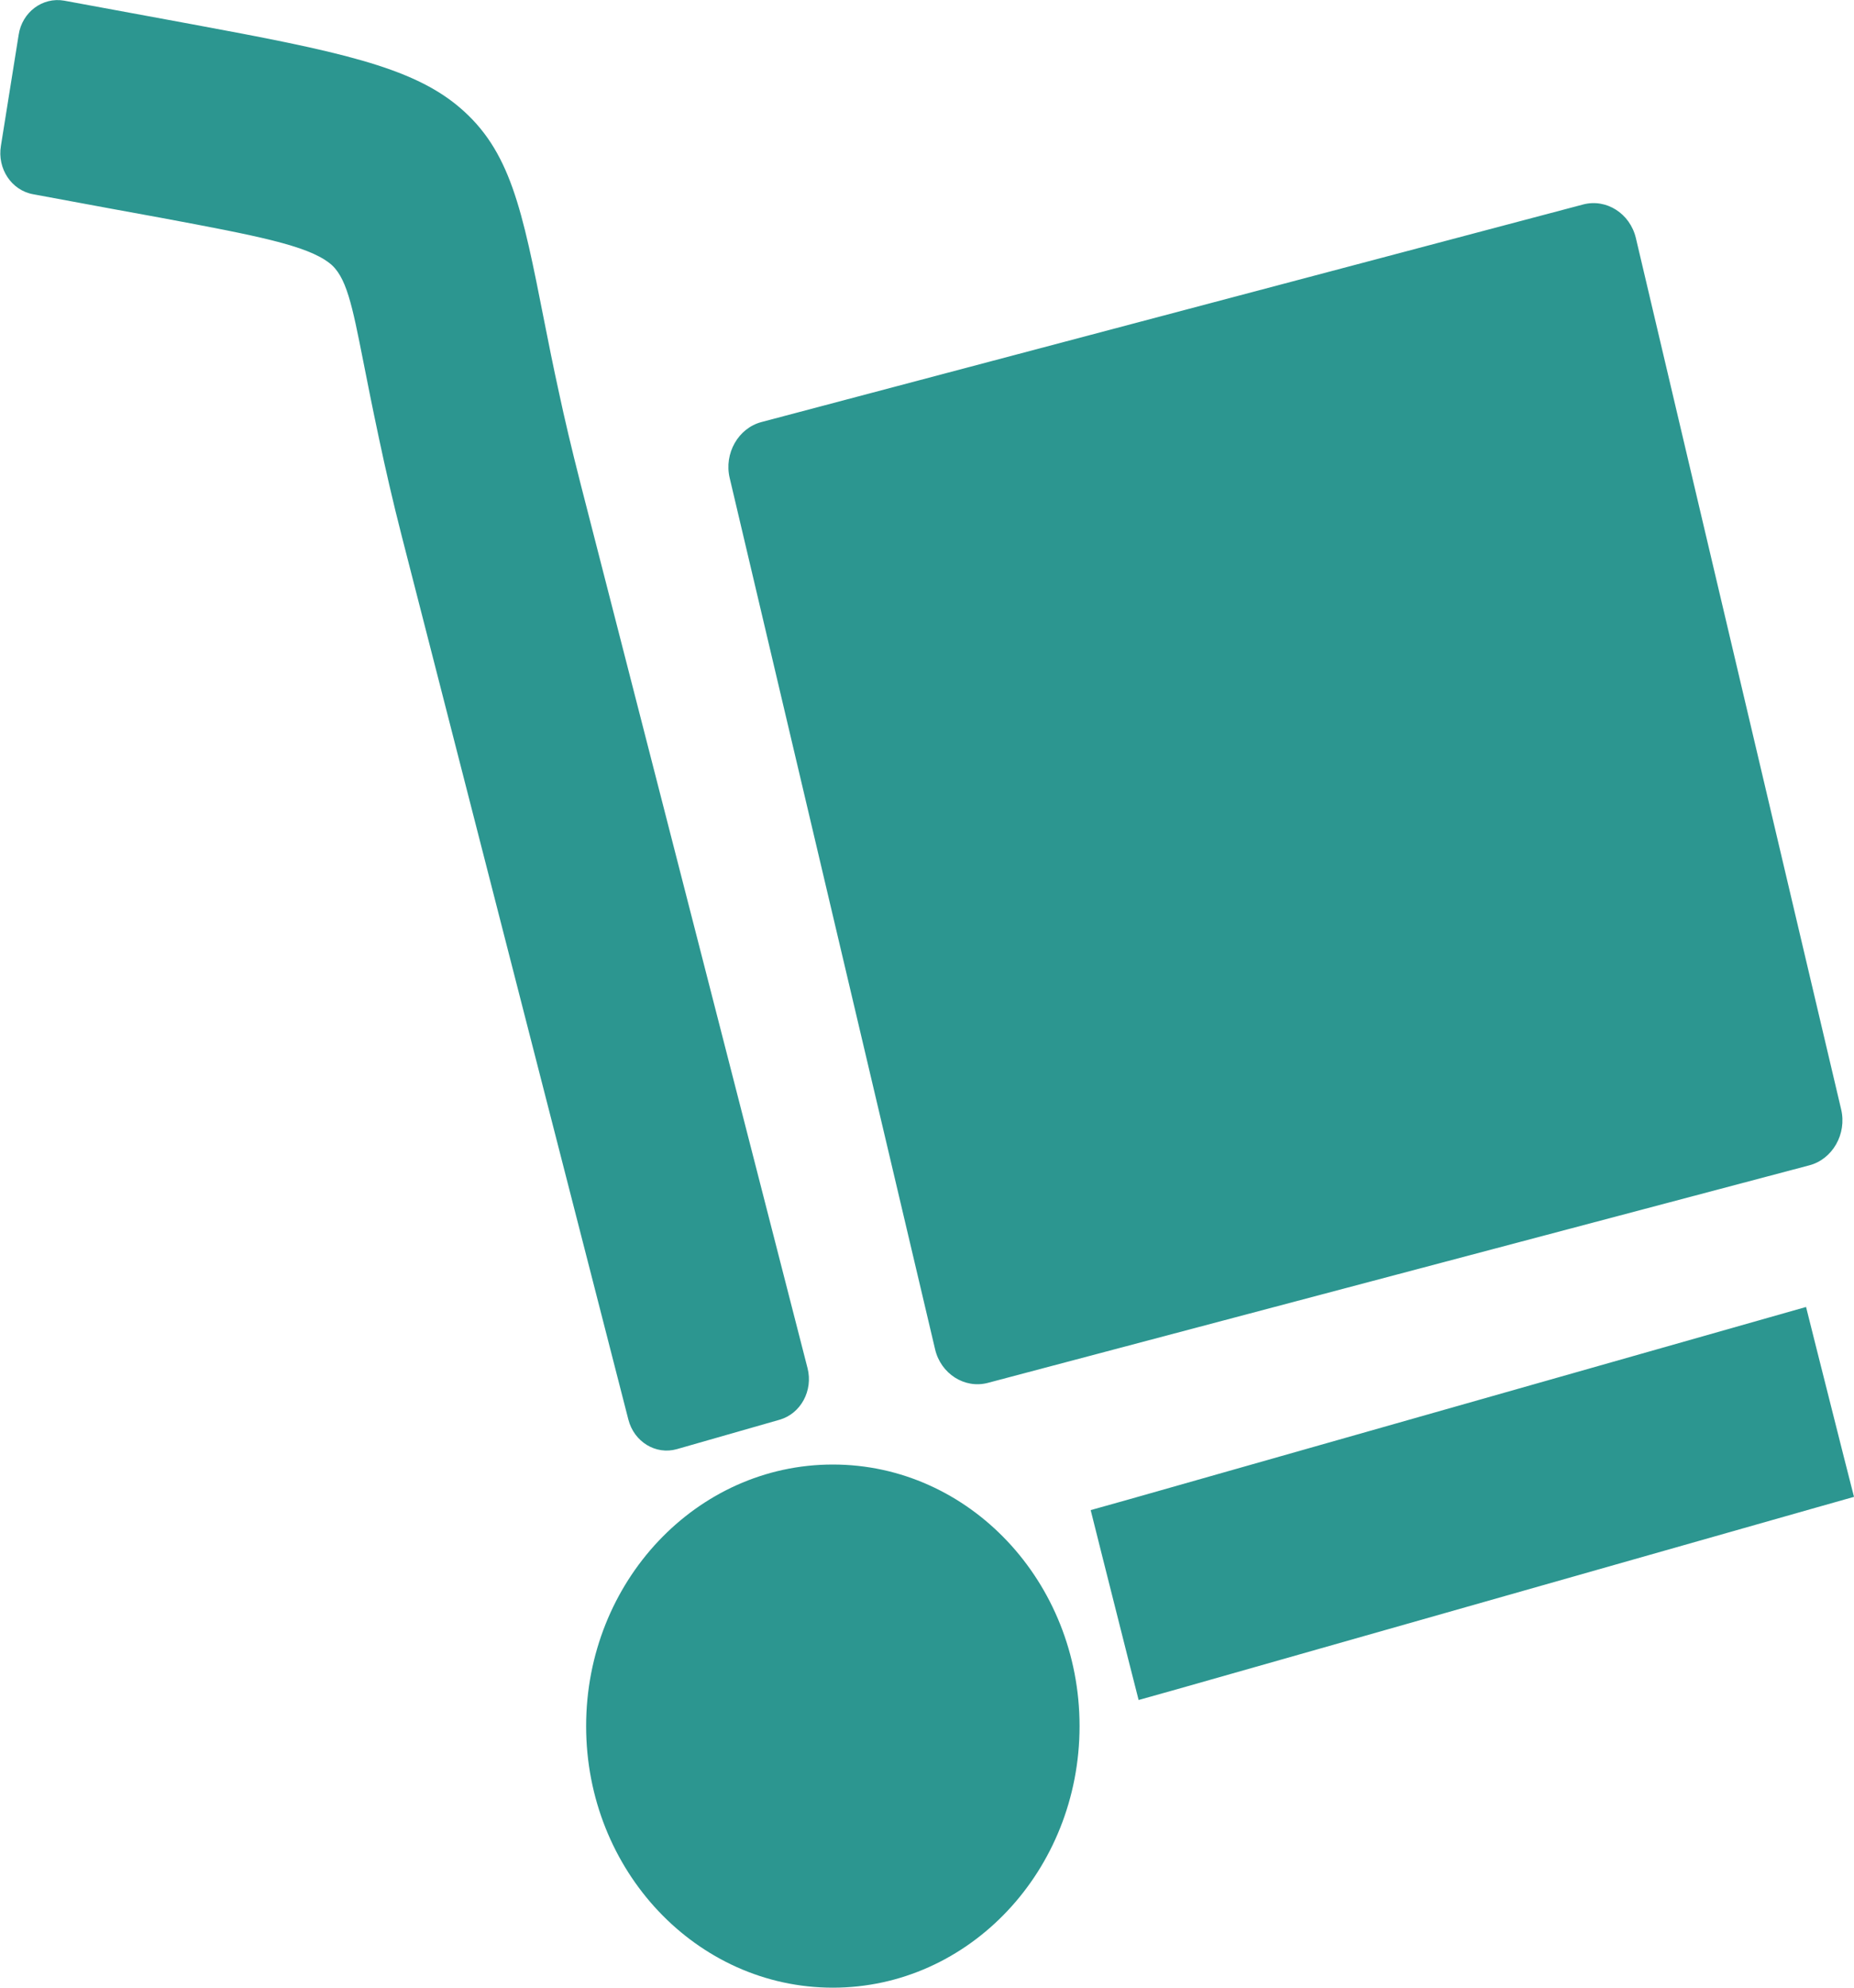 <svg width="14" height="15" viewBox="0 0 14 15" fill="none" xmlns="http://www.w3.org/2000/svg">
<g id="package-delivery-icon 1" clip-path="url(#clip0_2075_1477)">
<g id="Group">
<path id="Vector" fill-rule="evenodd" clip-rule="evenodd" d="M5.75 3.185L11.955 1.543C12.13 1.497 12.309 1.611 12.353 1.797L13.903 8.372C13.947 8.557 13.838 8.748 13.663 8.794L7.459 10.436C7.284 10.482 7.104 10.367 7.061 10.182L5.51 3.607C5.466 3.422 5.575 3.231 5.75 3.185ZM6.289 11.052C7.318 11.052 8.152 11.936 8.152 13.026C8.152 14.116 7.318 15 6.289 15C5.26 15 4.426 14.116 4.426 13.026C4.426 11.936 5.26 11.052 6.289 11.052ZM8.525 11.315L13.349 9.945L13.638 9.863L13.715 10.17L13.922 10.99L14 11.296L13.71 11.378L8.887 12.748L8.598 12.829L8.52 12.523L8.313 11.703L8.236 11.396L8.525 11.315ZM0.485 0.005L1.445 0.182C2.549 0.386 3.106 0.503 3.466 0.807C3.854 1.134 3.942 1.573 4.11 2.425C4.141 2.581 4.175 2.754 4.221 2.963C4.262 3.155 4.315 3.381 4.384 3.651L6.098 10.325C6.141 10.494 6.047 10.668 5.887 10.714C5.882 10.715 5.878 10.716 5.873 10.718L5.111 10.936C4.952 10.981 4.788 10.881 4.745 10.713L3.966 7.679L3.032 4.039C2.967 3.785 2.911 3.541 2.863 3.314L2.86 3.3C2.813 3.08 2.776 2.893 2.743 2.726C2.659 2.302 2.616 2.082 2.486 1.984C2.316 1.853 1.948 1.78 1.212 1.643L0.84 1.575L0.251 1.466C0.087 1.437 -0.022 1.273 0.007 1.1L0.141 0.262C0.167 0.092 0.321 -0.024 0.485 0.005Z" fill="#2C9690"/>
</g>
</g>
<defs>
<clipPath id="clip0_2075_1477">
<rect width="14" height="15" fill="white"/>
</clipPath>
</defs>
</svg>
